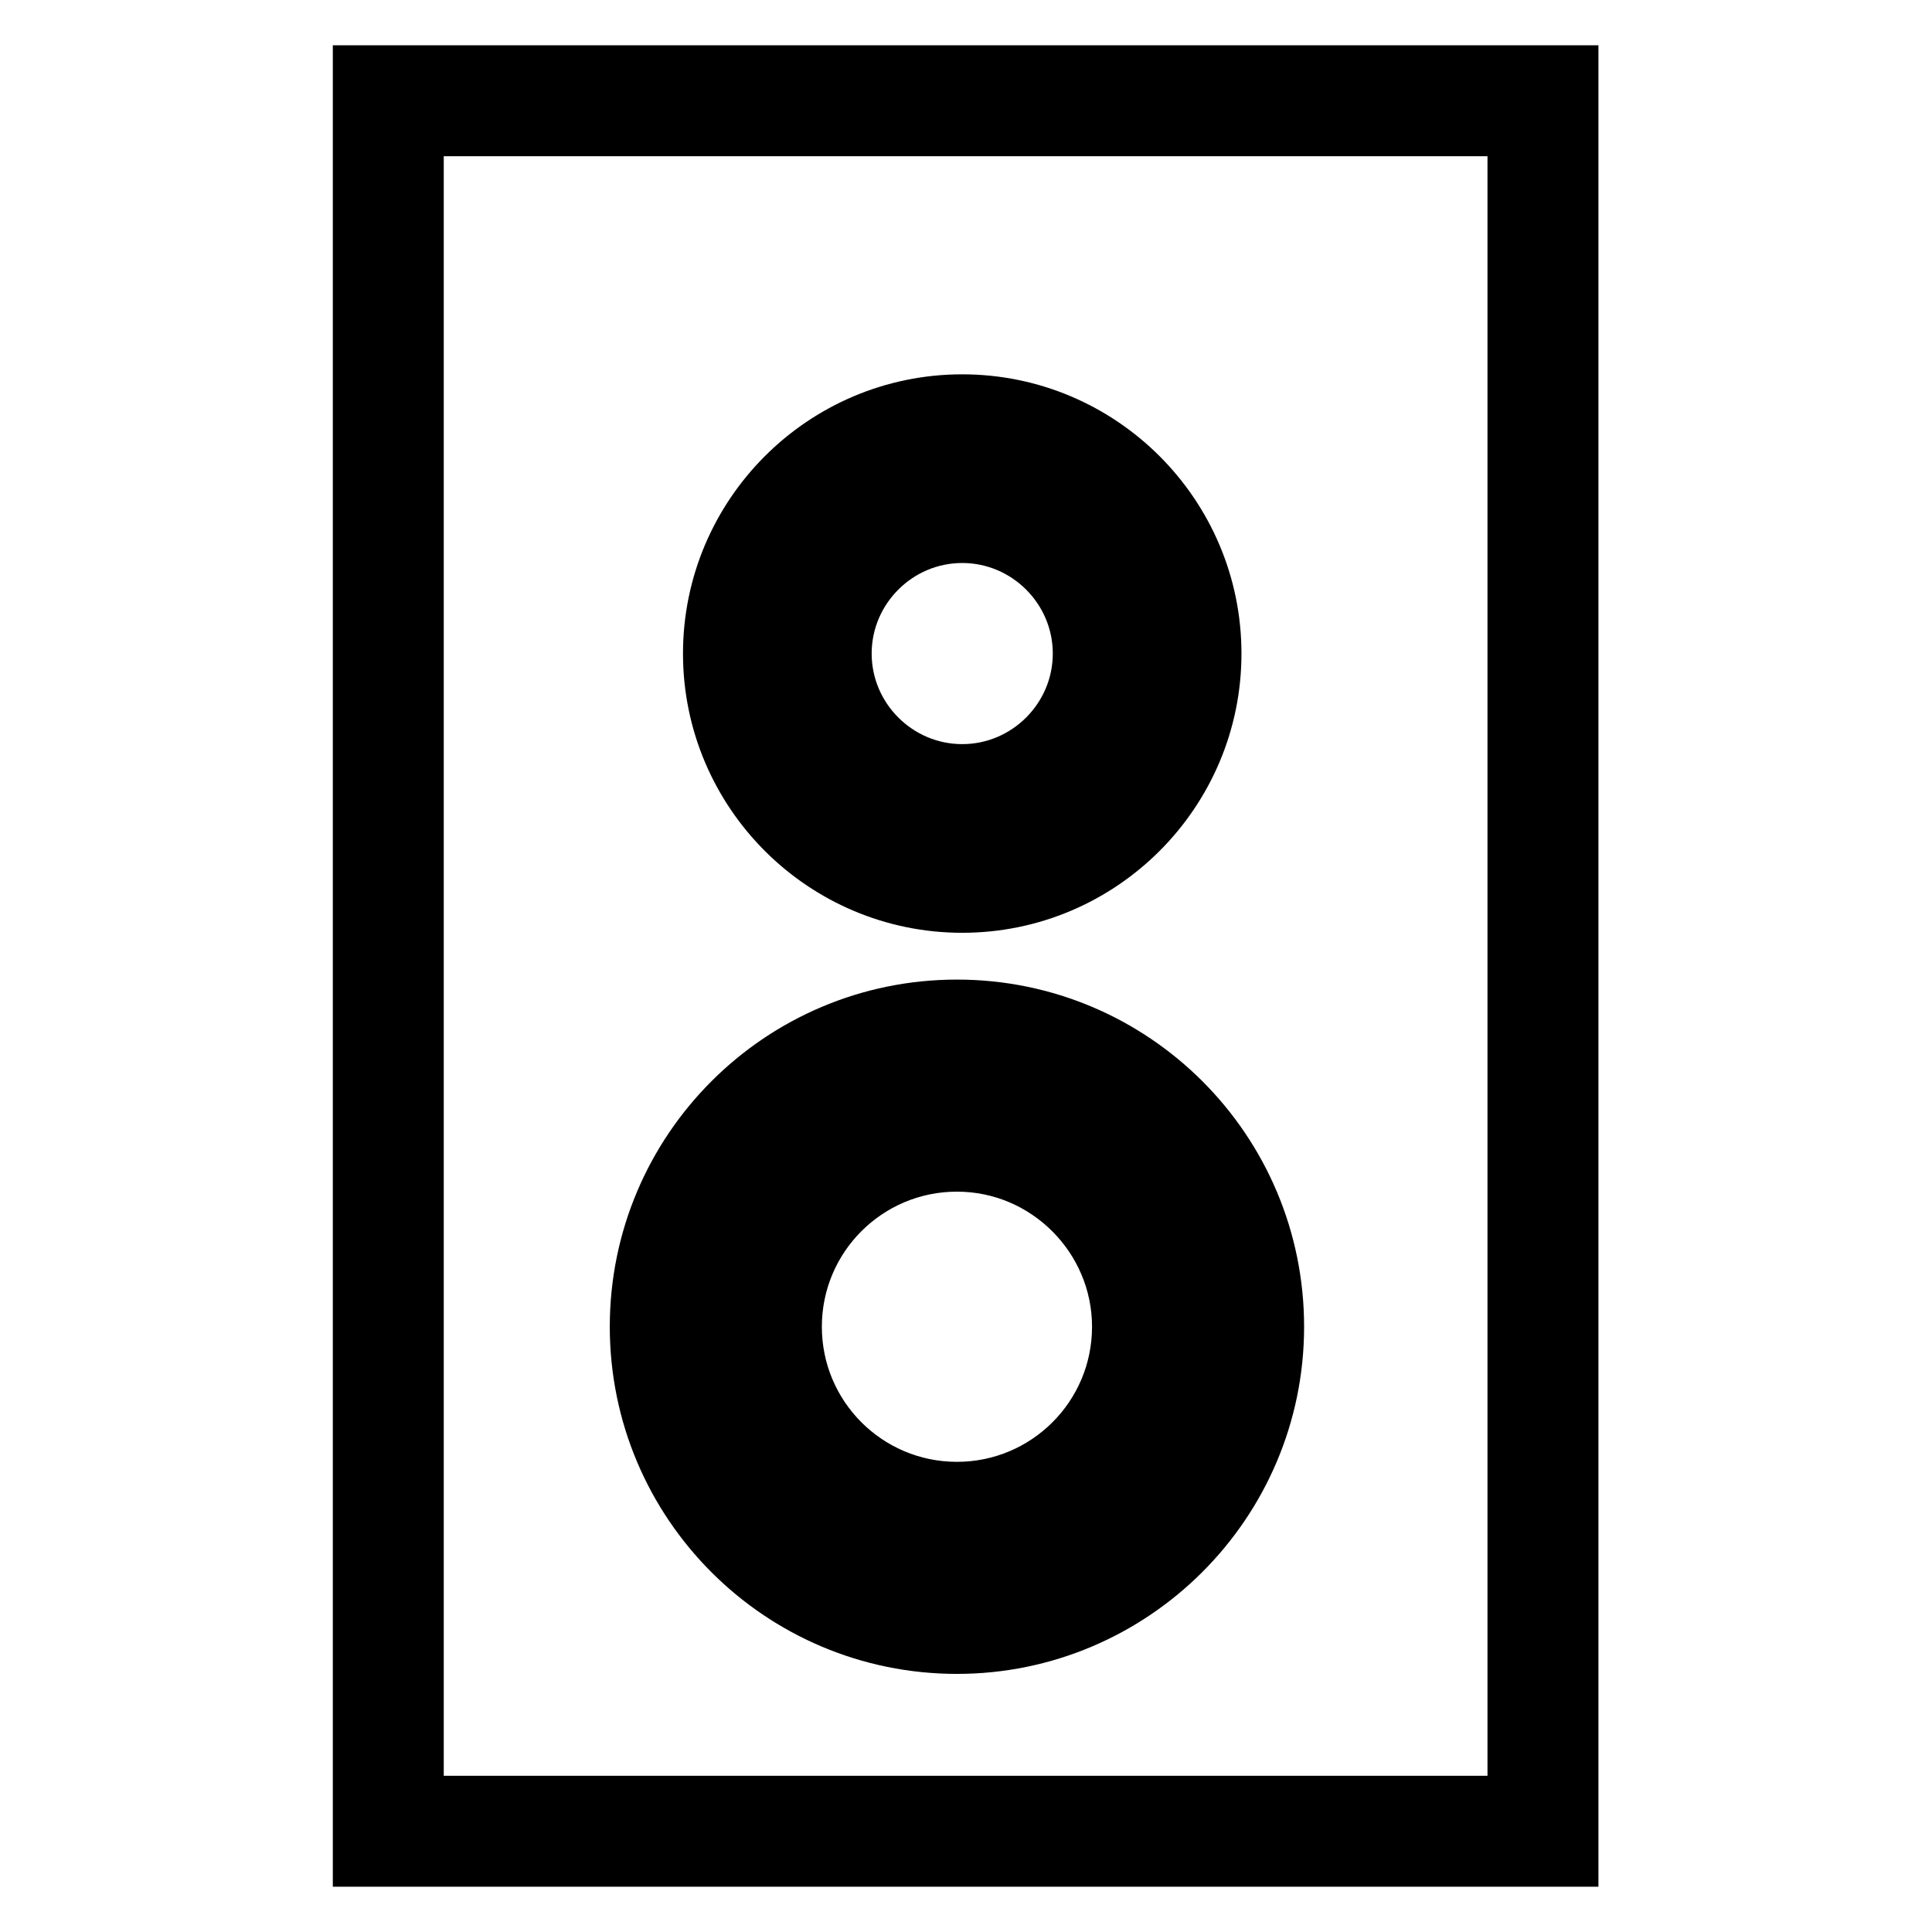 <?xml version="1.0" encoding="utf-8"?>
<!-- Svg Vector Icons : http://www.onlinewebfonts.com/icon -->
<!DOCTYPE svg PUBLIC "-//W3C//DTD SVG 1.1//EN" "http://www.w3.org/Graphics/SVG/1.1/DTD/svg11.dtd">
<svg version="1.1" xmlns="http://www.w3.org/2000/svg" xmlns:xlink="http://www.w3.org/1999/xlink" x="0px" y="0px" viewBox="0 0 256 256" enable-background="new 0 0 256 256" xml:space="preserve">
<g> <path stroke-width="8" fill-opacity="0" stroke="#000000"  d="M207.9,246H48.1V10h159.7V246L207.9,246z M54.8,239.3h146.3V16.7H54.8V239.3z"/> <path stroke-width="8" fill-opacity="0" stroke="#000000"  d="M127.5,109.4c-12.5,0-22.7-10.2-22.7-22.7c0-12.5,10.2-22.7,22.7-22.7s22.7,10.2,22.7,22.7 C150.3,99.2,140.1,109.4,127.5,109.4z M127.5,70.6c-8.8,0-16,7.2-16,16s7.2,16,16,16s16-7.2,16-16S136.3,70.6,127.5,70.6z"/> <path stroke-width="8" fill-opacity="0" stroke="#000000"  d="M127.5,119.6c-18.2,0-33-14.8-33-33c0-18.2,14.8-33,33-33c18.2,0,33,14.8,33,33 C160.5,104.8,145.7,119.6,127.5,119.6z M127.5,60.3c-14.5,0-26.3,11.8-26.3,26.3s11.8,26.3,26.3,26.3s26.3-11.8,26.3-26.3 S142,60.3,127.5,60.3z M126.8,204.5c-15.8,0-28.6-12.8-28.6-28.6c0-15.8,12.8-28.6,28.6-28.6c15.8,0,28.6,12.8,28.6,28.6 C155.4,191.6,142.6,204.5,126.8,204.5z M126.8,153.9c-12.1,0-21.9,9.8-21.9,21.9c0,12.1,9.8,21.9,21.9,21.9 c12.1,0,21.9-9.8,21.9-21.9C148.7,163.8,138.9,153.9,126.8,153.9z"/> <path stroke-width="8" fill-opacity="0" stroke="#000000"  d="M126.8,217.8c-23.2,0-42-18.8-42-42c0-23.2,18.8-42,42-42c23.2,0,42,18.8,42,42 C168.8,199,149.9,217.8,126.8,217.8z M126.8,140.5c-19.5,0-35.3,15.8-35.3,35.3c0,19.5,15.8,35.3,35.3,35.3 c19.5,0,35.3-15.8,35.3-35.3C162.1,156.4,146.2,140.5,126.8,140.5z"/></g>
</svg>